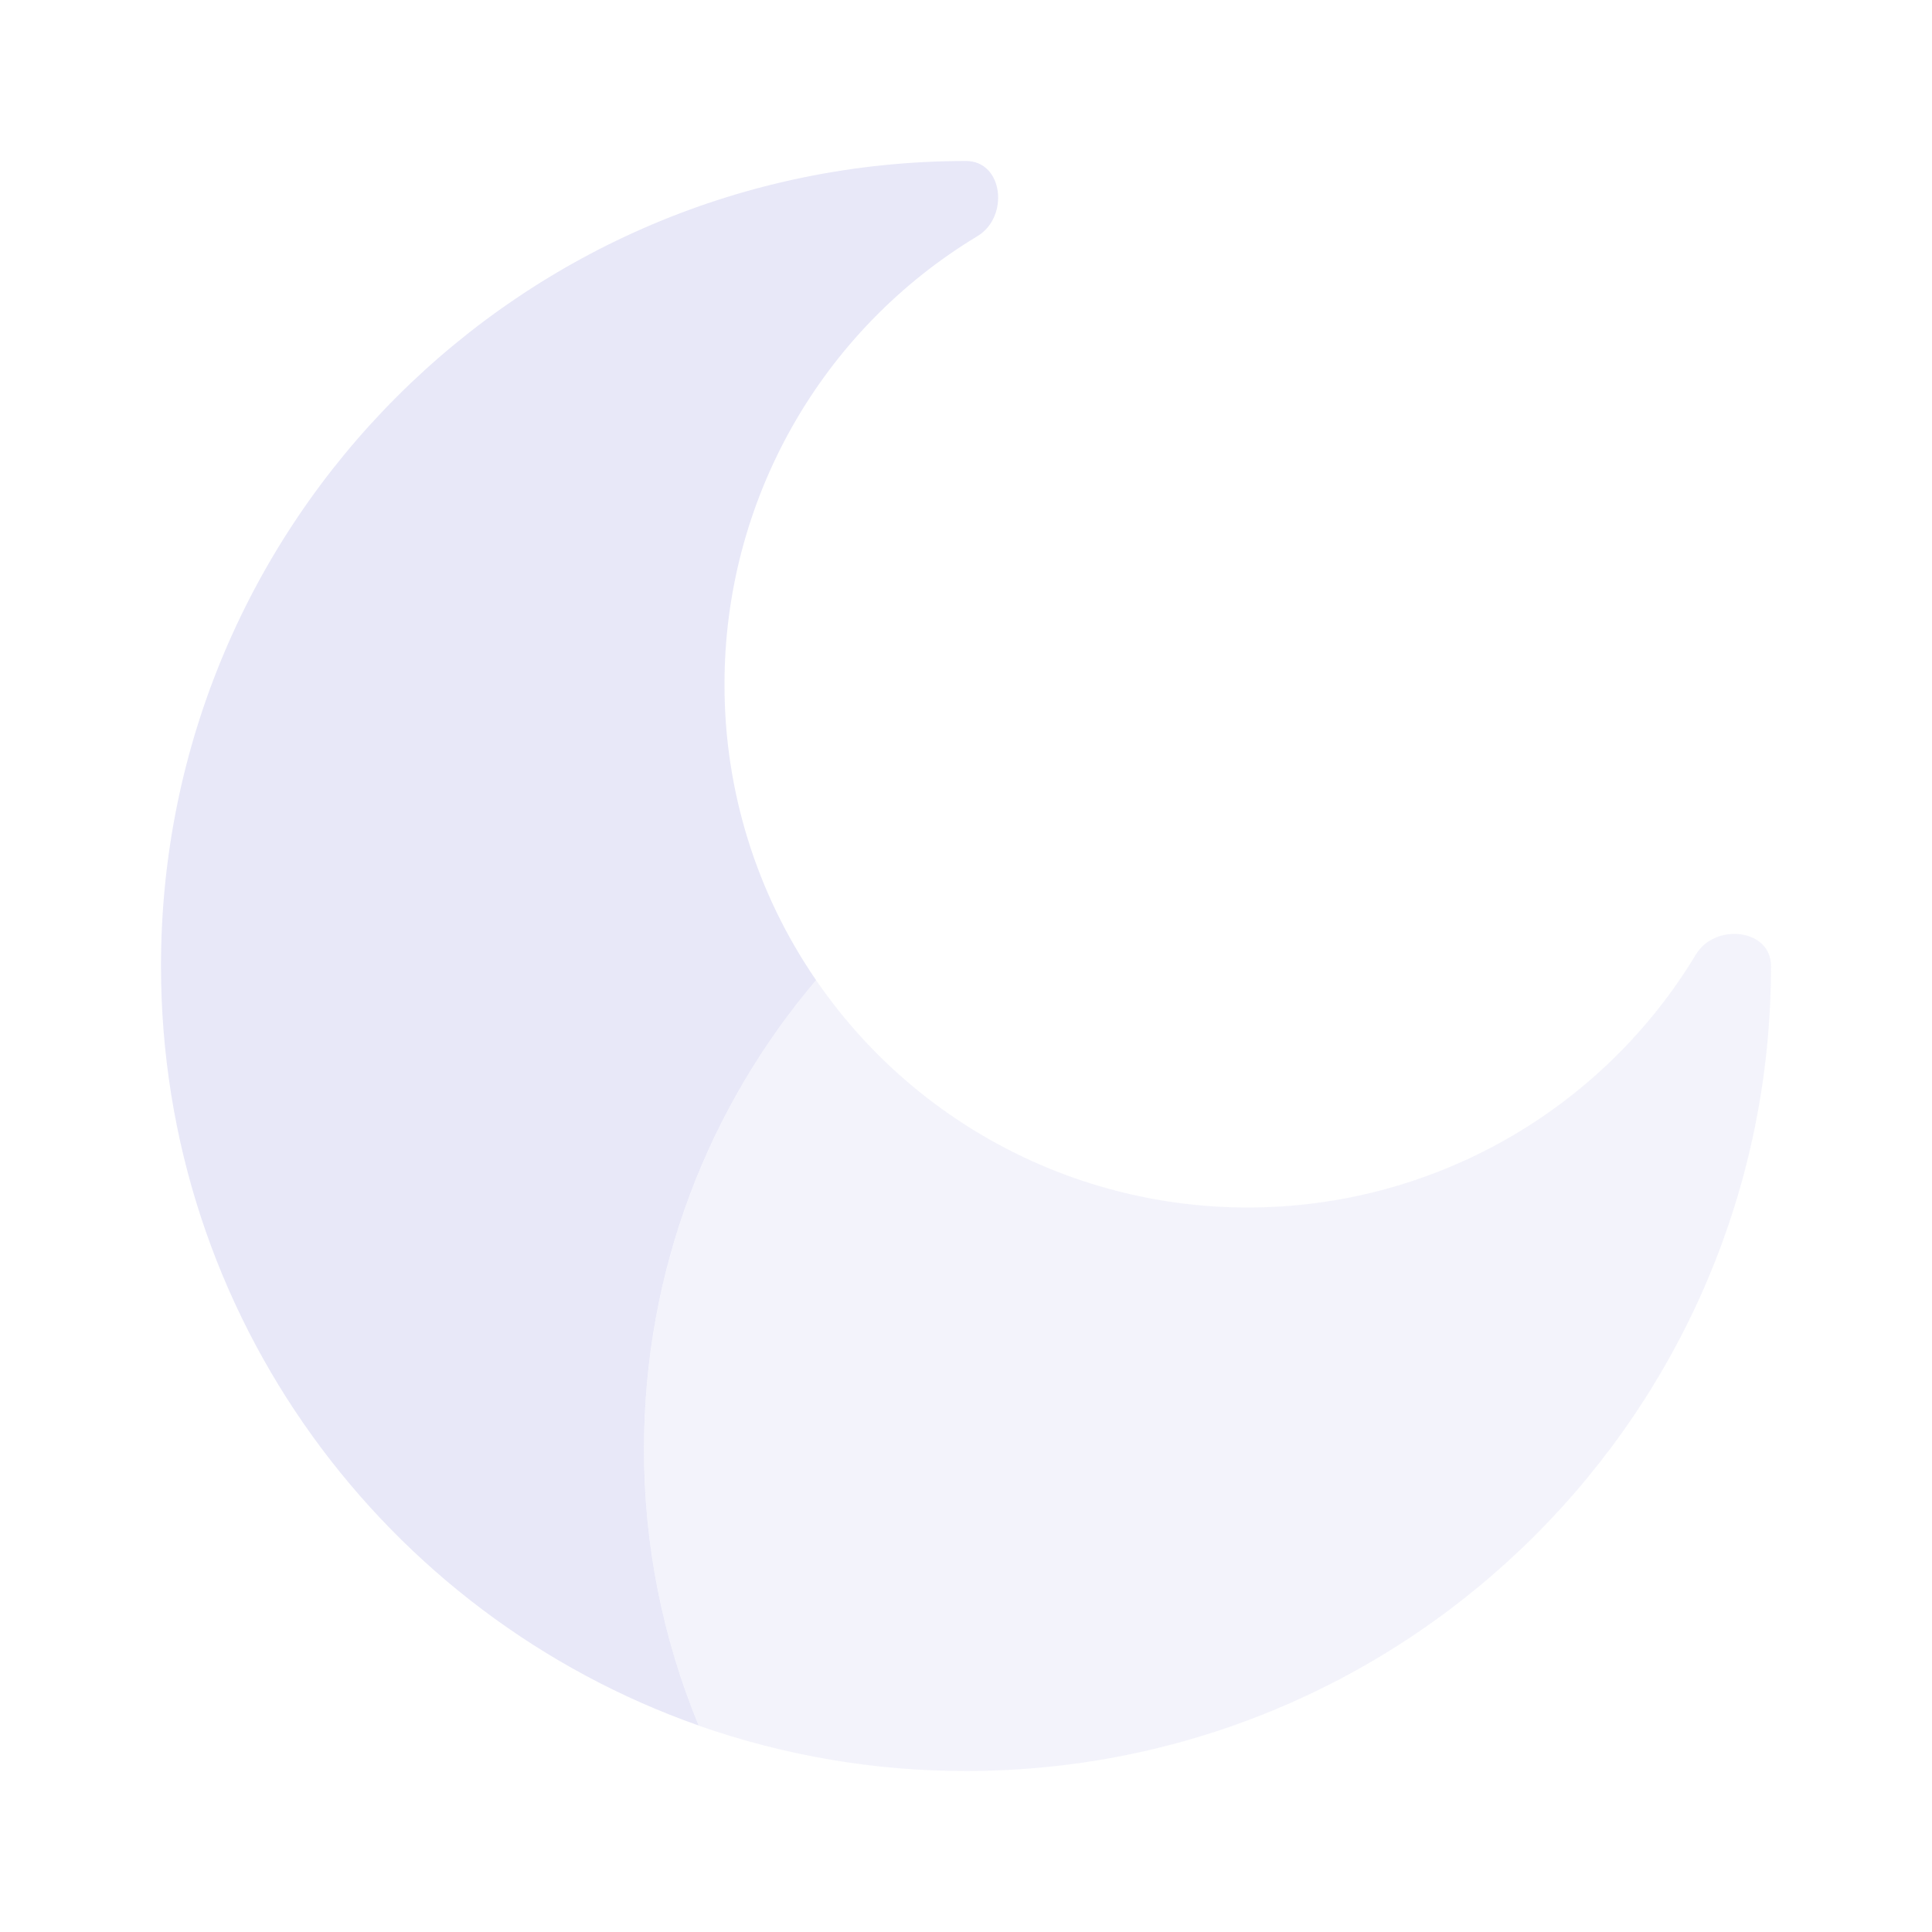 <?xml version="1.0" encoding="UTF-8"?> <svg xmlns="http://www.w3.org/2000/svg" width="327" height="327" viewBox="0 0 327 327" fill="none"> <path opacity="0.5" fill-rule="evenodd" clip-rule="evenodd" d="M299.75 163.5C299.75 238.751 238.751 299.75 163.5 299.75C148.091 299.769 132.79 297.171 118.251 292.066C112.122 277.22 108.979 261.311 109 245.25C108.963 216.176 119.291 188.042 138.13 165.898C146.261 177.769 157.164 187.478 169.895 194.183C182.625 200.888 196.799 204.386 211.188 204.375C226.45 204.383 241.455 200.443 254.745 192.94C268.036 185.436 279.16 174.624 287.038 161.552C290.308 156.156 299.75 157.192 299.75 163.5Z" fill="#E8E8F8"></path> <path d="M27.25 163.5C27.25 222.891 65.25 273.399 118.251 292.052C112.124 277.21 108.98 261.307 109 245.25C109 214.989 119.968 187.276 138.13 165.898C128.002 151.162 122.594 133.694 122.625 115.813C122.617 100.55 126.557 85.545 134.06 72.255C141.564 58.964 152.376 47.84 165.448 39.962C170.857 36.692 169.808 27.25 163.5 27.25C88.249 27.25 27.25 88.249 27.25 163.5Z" fill="#E8E8F8"></path> </svg> 